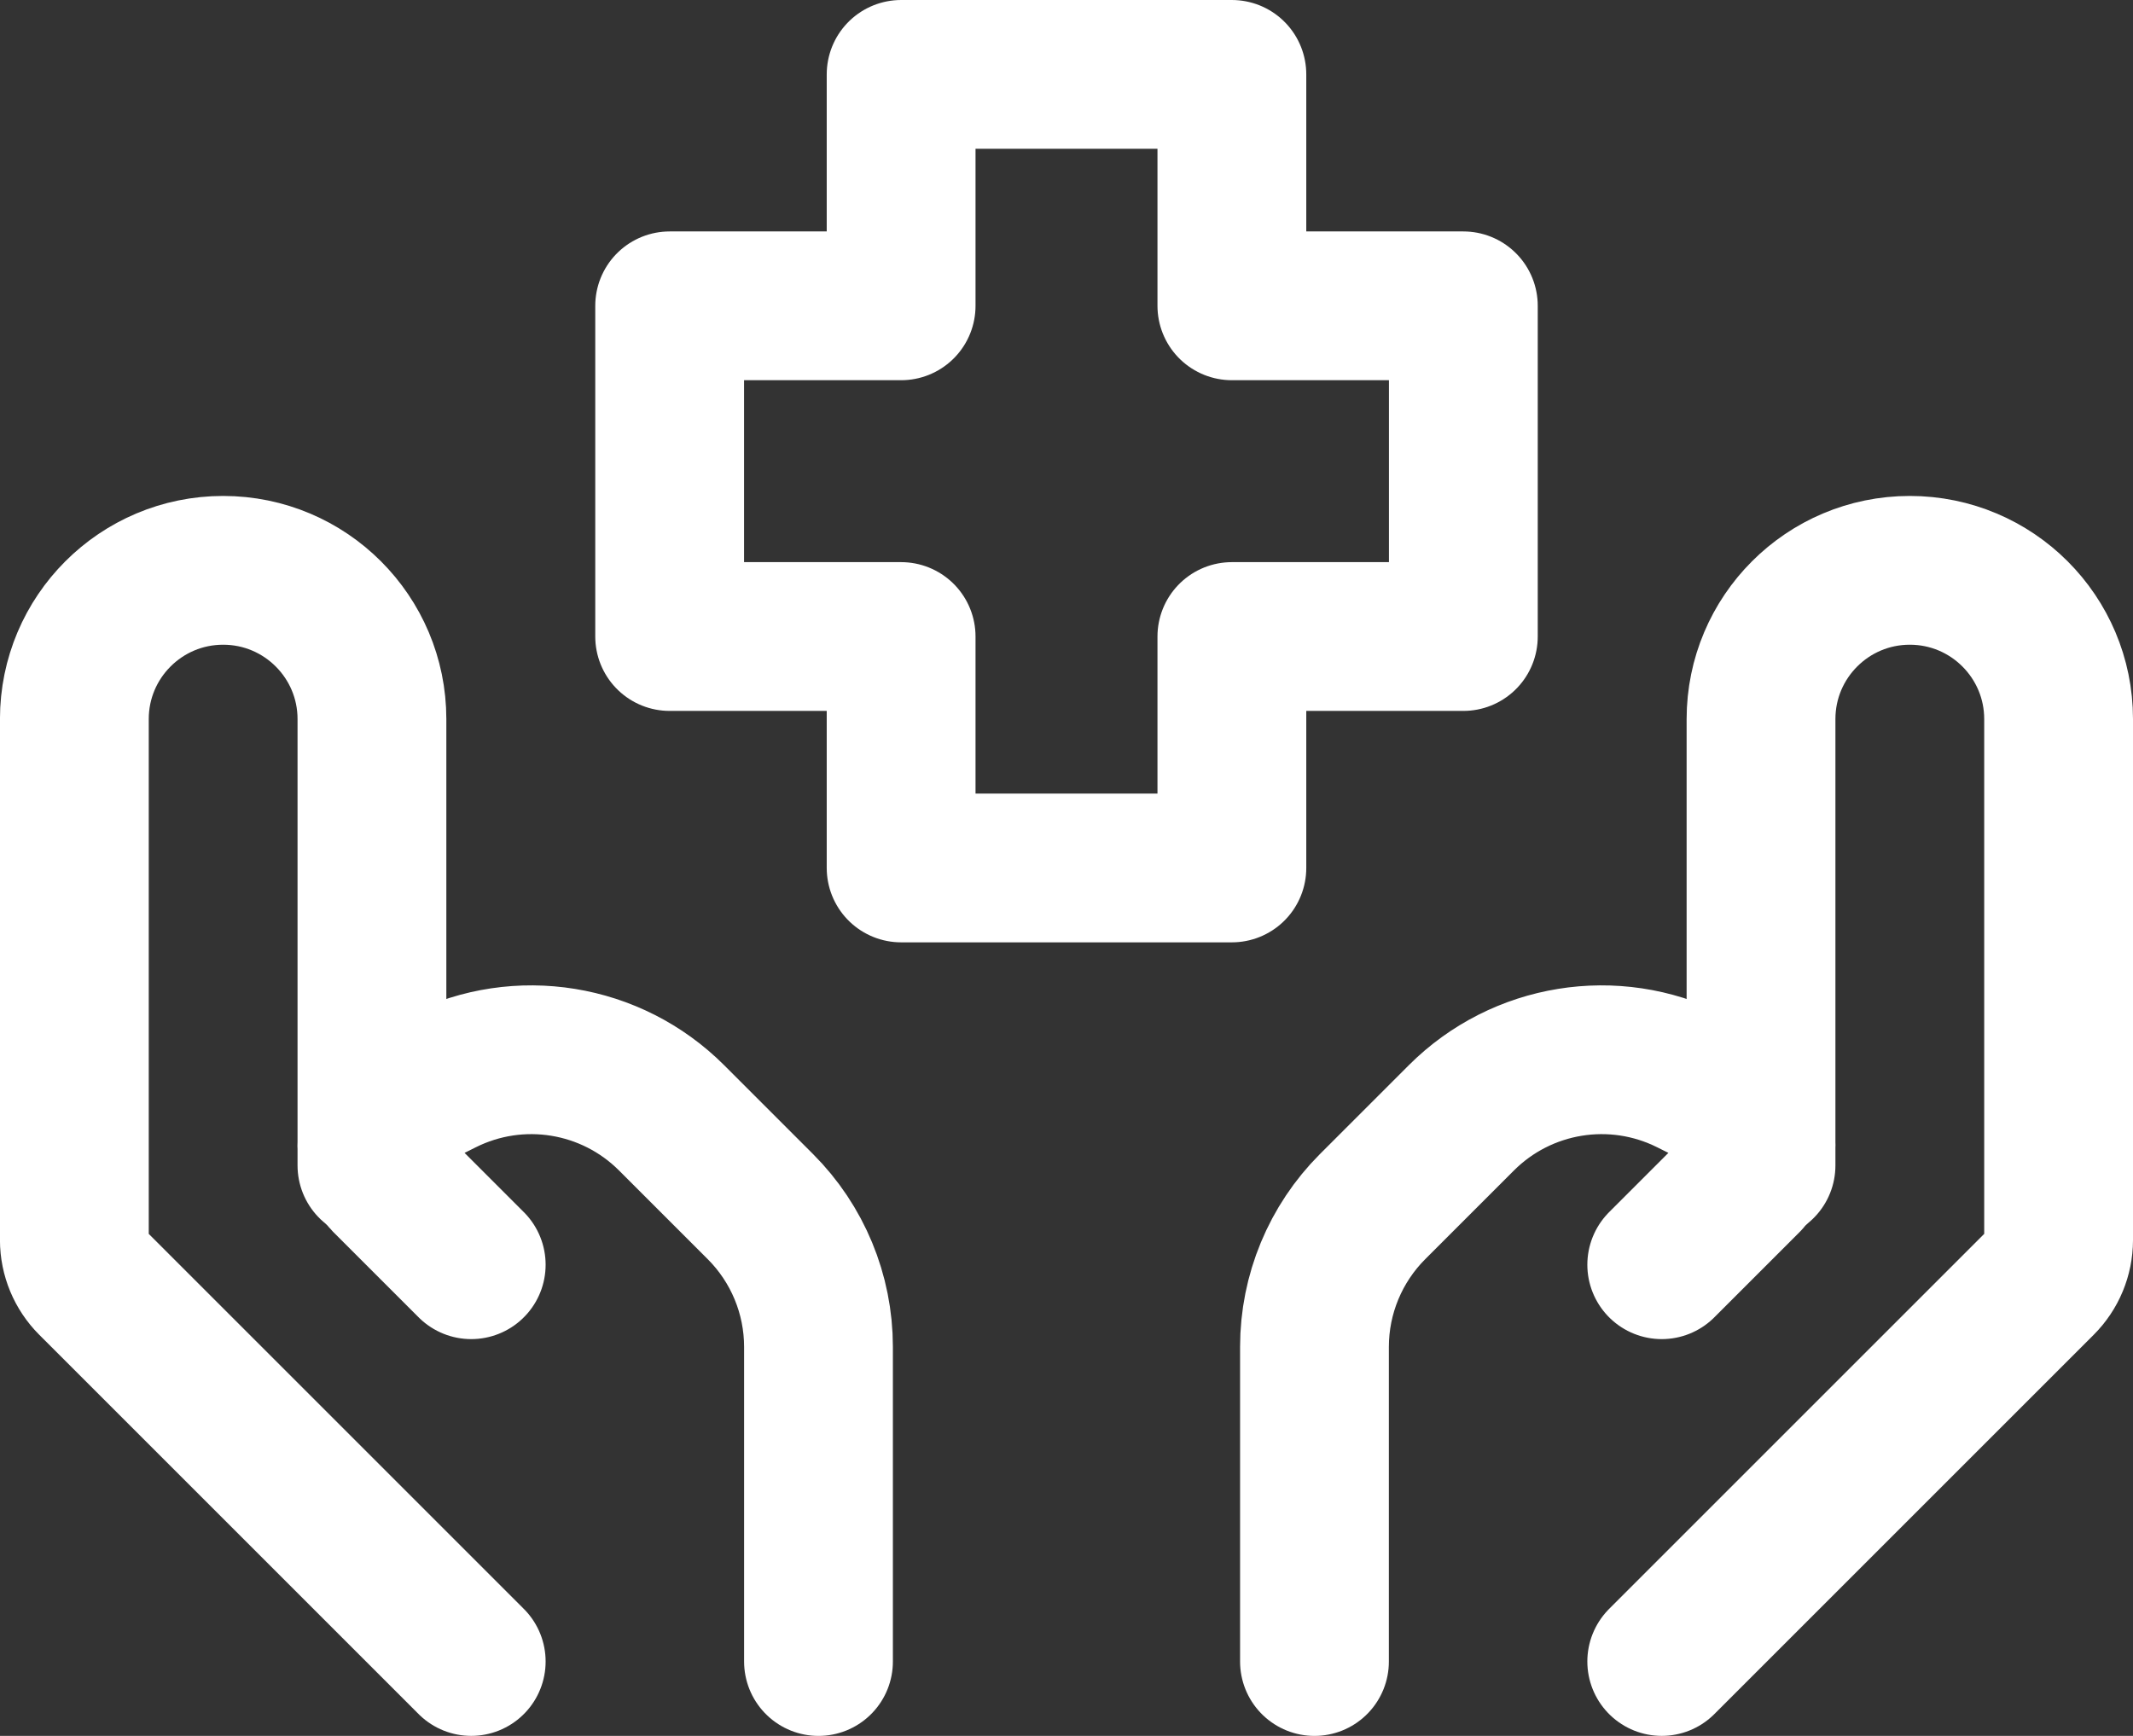 <?xml version="1.0" encoding="UTF-8"?>
<svg xmlns="http://www.w3.org/2000/svg" id="Ebene_2" data-name="Ebene 2" viewBox="0 0 533.27 434.06">
  <rect x="0" y="0" width="533.27" height="434.06" fill="#333333" stroke="none"/>
  <defs>
    <style>
      .cls-1 {
        fill: none;
        stroke: #fff;
        stroke-linecap: round;
        stroke-linejoin: round;
        stroke-width: 37.2px;
      }
    </style>
  </defs>
  <g id="Ebene_1-2" data-name="Ebene 1">
    <g>
      <path class="cls-1" d="M415.45,415.45l94.85-94.85c2.79-2.79,4.36-6.57,4.37-10.52v-130.27c0-20.55-16.66-37.2-37.2-37.2h0c-20.55,0-37.2,16.66-37.2,37.2v111.61"></path>
      <path class="cls-1" d="M415.45,316.24l21.28-21.28c2.27-2.25,3.54-5.31,3.52-8.51h0c-.04-4.54-2.6-8.68-6.65-10.74l-10.99-5.48c-19.09-9.55-42.15-5.81-57.25,9.28l-22.2,22.2c-9.3,9.3-14.53,21.92-14.53,35.07v78.68M117.81,415.45l-94.85-94.85c-2.79-2.79-4.36-6.57-4.37-10.52v-130.27c0-20.55,16.66-37.2,37.2-37.2h0c20.55,0,37.2,16.66,37.2,37.2v111.61"></path>
      <path class="cls-1" d="M117.81,316.24l-21.28-21.28c-2.22-2.28-3.48-5.32-3.52-8.51h0c0-4.54,2.58-8.68,6.65-10.74l10.99-5.48c19.09-9.55,42.15-5.81,57.25,9.28l22.2,22.2c9.3,9.3,14.53,21.92,14.53,35.07v78.68M307.98,217.03h-82.69v-57.87h-57.87v-82.69h57.87V18.6h82.69v57.87h57.87v82.69h-57.87v57.87Z"></path>
    </g>
  </g>
</svg>
